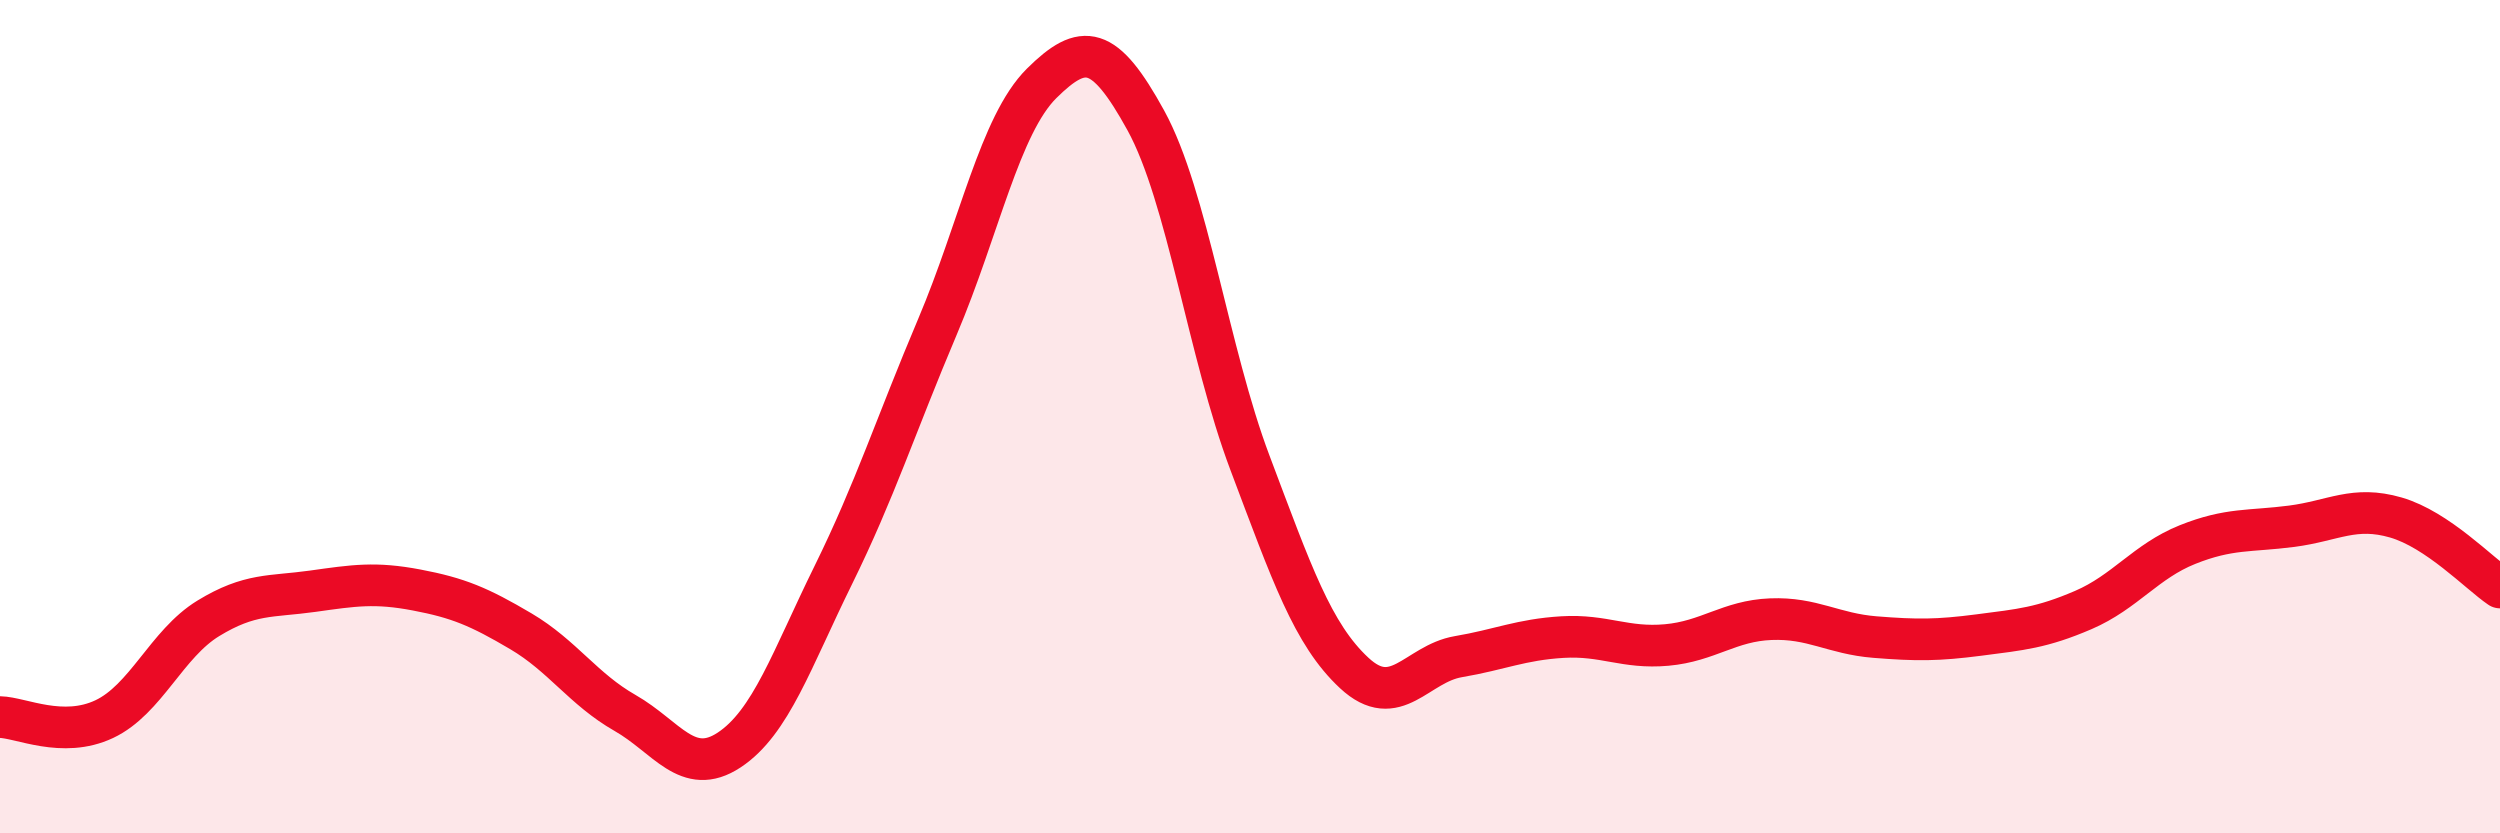 
    <svg width="60" height="20" viewBox="0 0 60 20" xmlns="http://www.w3.org/2000/svg">
      <path
        d="M 0,17.21 C 0.5,17.22 1.5,17.73 2.5,17.26 C 3.5,16.79 4,15.45 5,14.84 C 6,14.23 6.5,14.33 7.5,14.19 C 8.5,14.05 9,13.97 10,14.16 C 11,14.35 11.5,14.56 12.5,15.15 C 13.5,15.74 14,16.54 15,17.11 C 16,17.68 16.5,18.66 17.5,18 C 18.5,17.34 19,15.83 20,13.8 C 21,11.77 21.5,10.2 22.5,7.84 C 23.5,5.48 24,2.99 25,2 C 26,1.01 26.5,1.07 27.5,2.89 C 28.5,4.71 29,8.46 30,11.11 C 31,13.76 31.5,15.22 32.5,16.15 C 33.5,17.08 34,15.93 35,15.76 C 36,15.59 36.5,15.35 37.5,15.29 C 38.5,15.23 39,15.57 40,15.48 C 41,15.39 41.5,14.9 42.5,14.86 C 43.5,14.82 44,15.21 45,15.29 C 46,15.37 46.5,15.37 47.5,15.24 C 48.5,15.11 49,15.07 50,14.64 C 51,14.21 51.5,13.47 52.5,13.07 C 53.5,12.67 54,12.76 55,12.63 C 56,12.5 56.5,12.13 57.5,12.42 C 58.5,12.71 59.5,13.76 60,14.1L60 20L0 20Z"
        fill="#EB0A25"
        opacity="0.1"
        stroke-linecap="round"
        stroke-linejoin="round"
      />
      <path
        d="M 0,17.21 C 0.5,17.22 1.5,17.73 2.5,17.26 C 3.5,16.79 4,15.45 5,14.84 C 6,14.23 6.5,14.33 7.5,14.19 C 8.5,14.05 9,13.97 10,14.16 C 11,14.35 11.5,14.56 12.5,15.15 C 13.5,15.74 14,16.54 15,17.11 C 16,17.68 16.5,18.66 17.5,18 C 18.5,17.34 19,15.83 20,13.8 C 21,11.77 21.5,10.2 22.5,7.84 C 23.5,5.48 24,2.99 25,2 C 26,1.01 26.5,1.07 27.5,2.89 C 28.5,4.71 29,8.46 30,11.11 C 31,13.76 31.5,15.22 32.5,16.15 C 33.5,17.08 34,15.93 35,15.76 C 36,15.59 36.5,15.35 37.5,15.29 C 38.5,15.23 39,15.57 40,15.48 C 41,15.39 41.5,14.9 42.5,14.86 C 43.5,14.82 44,15.21 45,15.29 C 46,15.37 46.5,15.37 47.5,15.24 C 48.5,15.11 49,15.07 50,14.64 C 51,14.21 51.5,13.47 52.5,13.07 C 53.5,12.67 54,12.76 55,12.63 C 56,12.5 56.5,12.13 57.5,12.42 C 58.5,12.71 59.5,13.76 60,14.1"
        stroke="#EB0A25"
        stroke-width="1"
        fill="none"
        stroke-linecap="round"
        stroke-linejoin="round"
      />
    </svg>
  